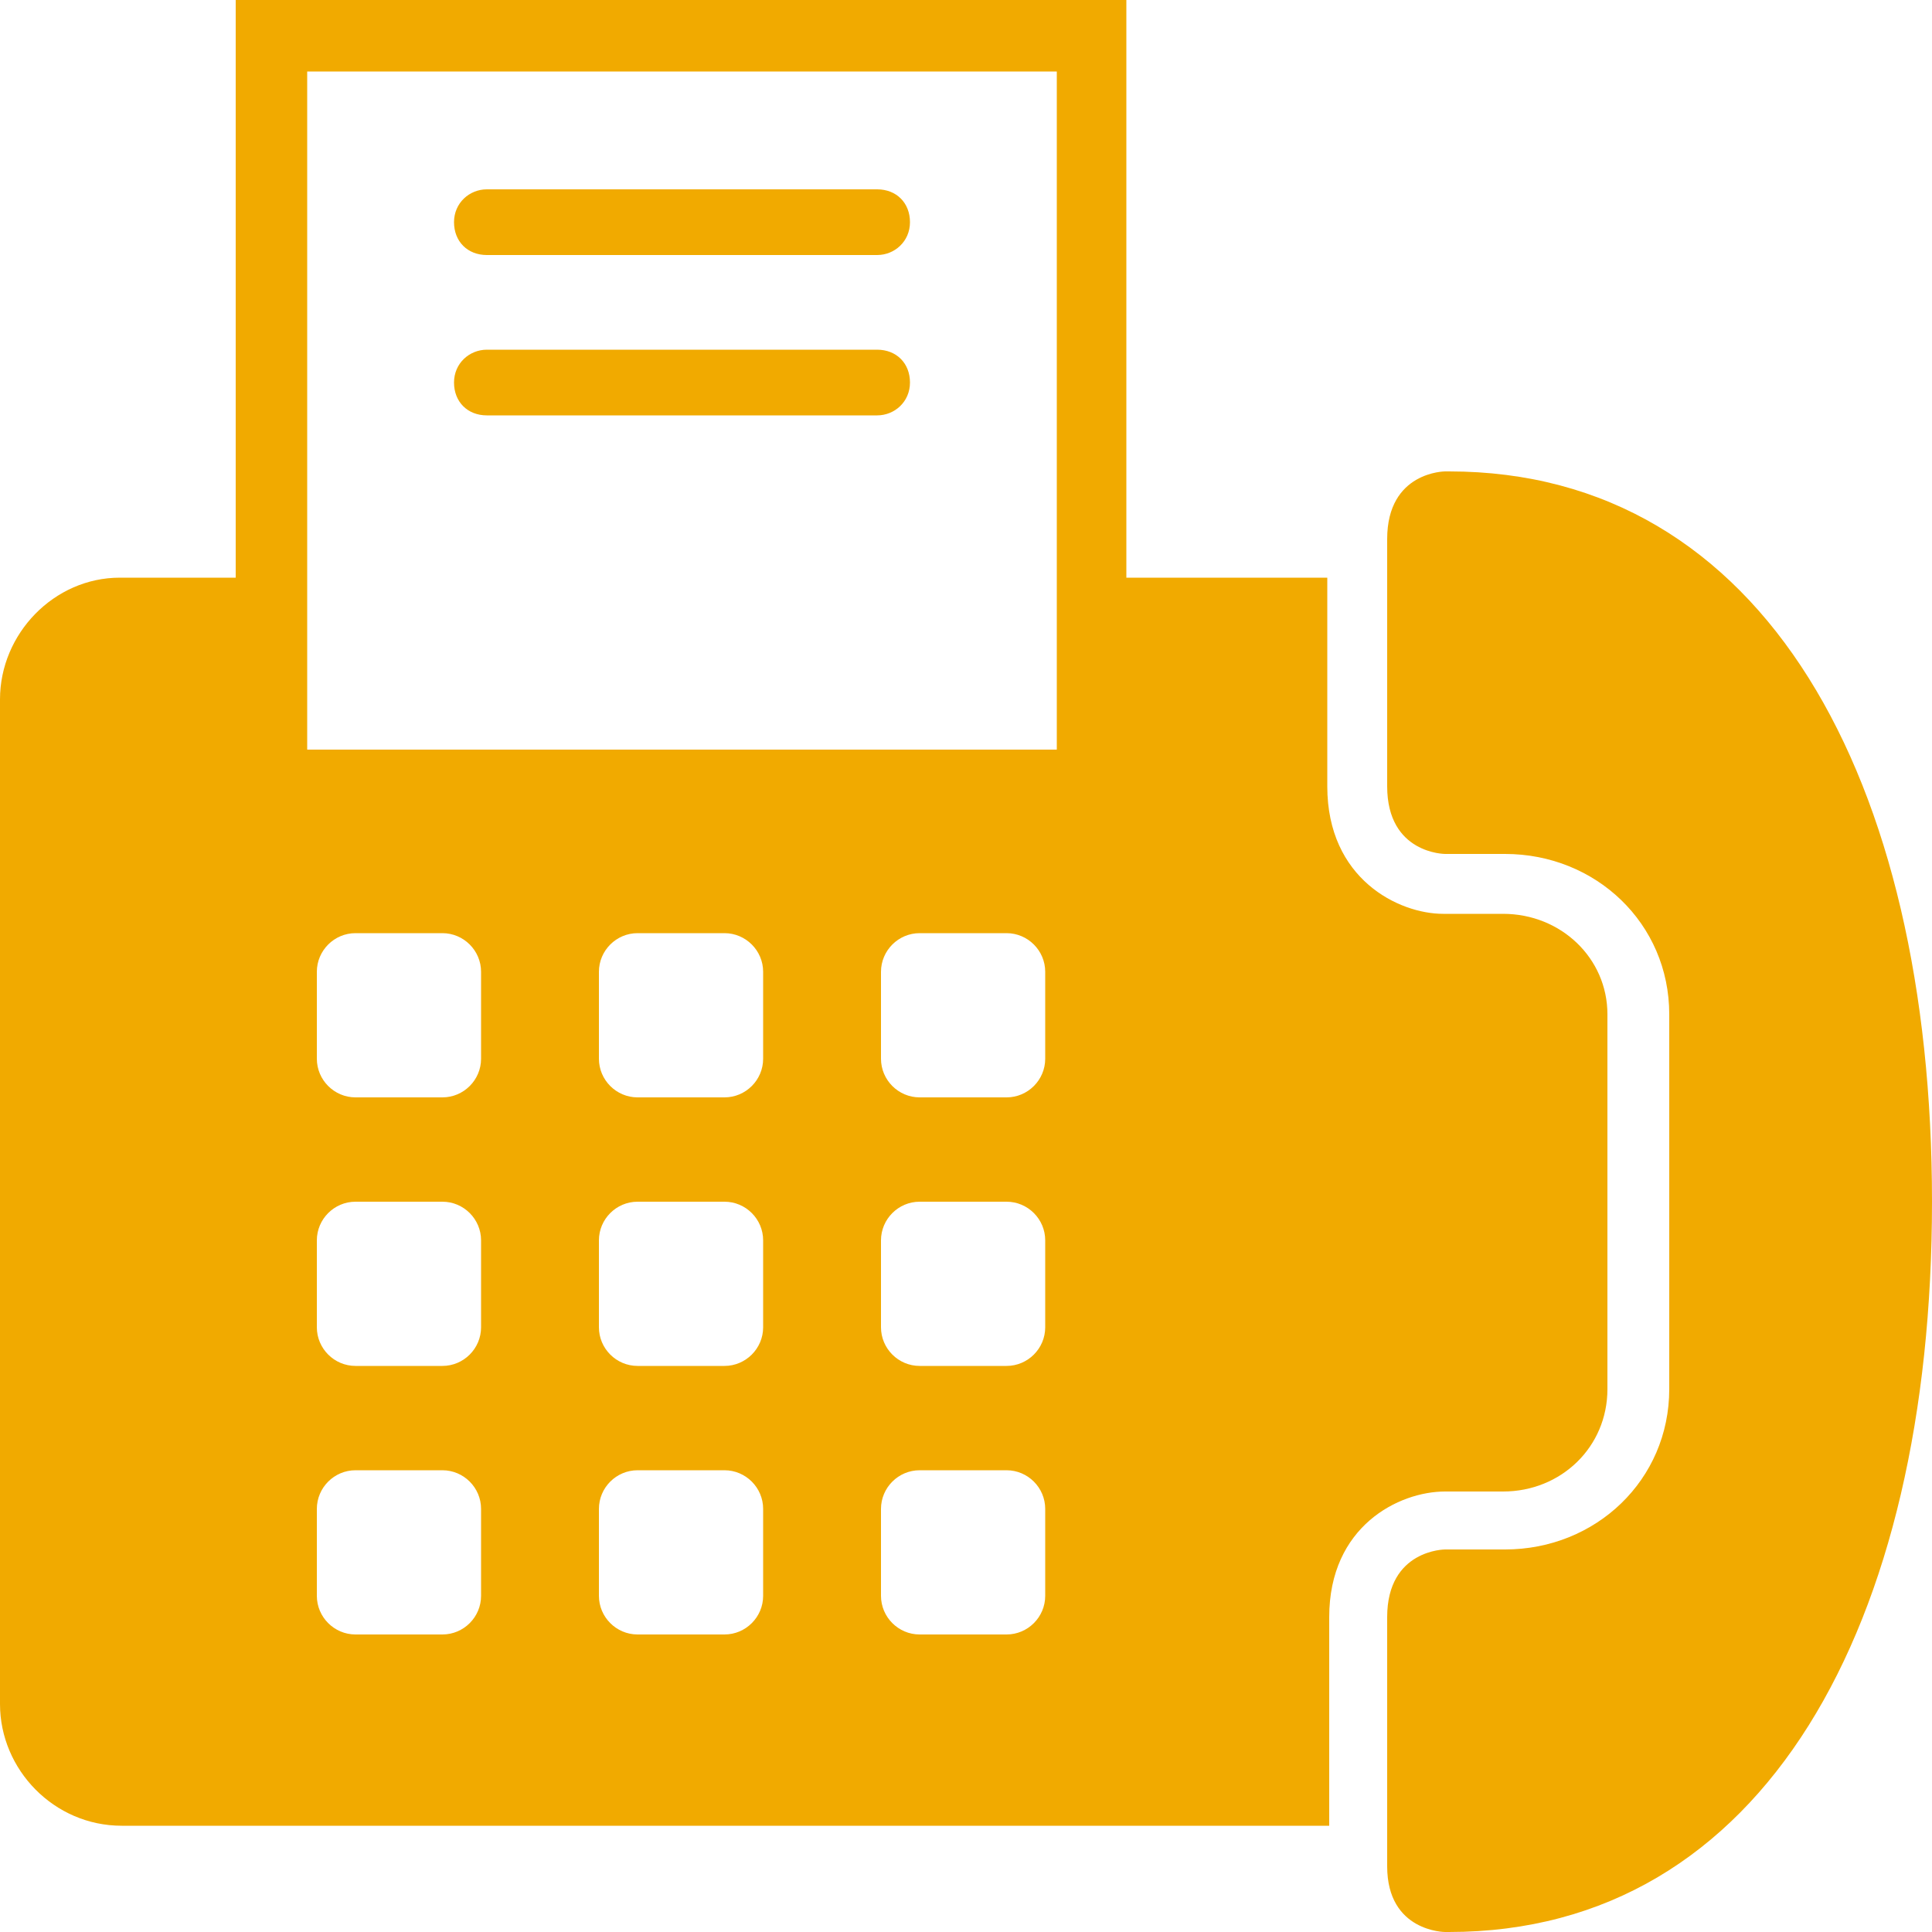 <?xml version="1.0" encoding="UTF-8"?>
<svg id="_圖層_1" data-name="圖層_1" xmlns="http://www.w3.org/2000/svg" version="1.1" viewBox="0 0 100 100">
  <!-- Generator: Adobe Illustrator 29.5.1, SVG Export Plug-In . SVG Version: 2.1.0 Build 141)  -->
  <defs>
    <style>
      .st0 {
        fill: #f1aa00;
      }
    </style>
  </defs>
  <path class="st0" d="M25.2,13.2h20.2c.9,0,1.7-.7,1.7-1.7s-.7-1.7-1.7-1.7h-20.2c-.9,0-1.7.7-1.7,1.7s.7,1.7,1.7,1.7ZM25.2,21.5h20.2c.9,0,1.7-.7,1.7-1.7s-.7-1.7-1.7-1.7h-20.2c-.9,0-1.7.7-1.7,1.7s.7,1.7,1.7,1.7ZM75,24.4s0,0-.2,0c0,0-3,0-3,3.5v12.8c0,3.5,3,3.5,3,3.5h3.1c4.7,0,8.5,3.6,8.5,8.3v19.4c0,4.7-3.8,8.3-8.5,8.3h-3.1s-3,0-3,3.5v12.9c0,3.4,3,3.4,3,3.4.2,0,.1,0,.2,0,16.3,0,25-15.9,25-37.8,0-21.9-8.7-37.8-25-37.8ZM74.7,77.2h0s3.1,0,3.1,0c3,0,5.4-2.3,5.4-5.3v-19.4c0-2.9-2.4-5.2-5.4-5.2h-3.1c-2.3,0-6-1.8-6-6.6v-10.8s-10.4,0-10.4,0V0H12.2v29.9h-6C2.8,29.9,0,32.8,0,36.2v52c0,3.4,2.8,6.3,6.3,6.3h62.5v-10.8c0-4.7,3.6-6.5,6-6.5ZM24.9,82.6c0,1.1-.9,2-2,2h-4.5c-1.1,0-2-.9-2-2v-4.5c0-1.1.9-2,2-2h4.5c1.1,0,2,.9,2,2v4.5ZM24.9,68.7c0,1.1-.9,2-2,2h-4.5c-1.1,0-2-.9-2-2v-4.5c0-1.1.9-2,2-2h4.5c1.1,0,2,.9,2,2v4.5ZM24.9,54.8c0,1.1-.9,2-2,2h-4.5c-1.1,0-2-.9-2-2v-4.5c0-1.1.9-2,2-2h4.5c1.1,0,2,.9,2,2v4.5ZM39.5,82.6c0,1.1-.9,2-2,2h-4.5c-1.1,0-2-.9-2-2v-4.5c0-1.1.9-2,2-2h4.5c1.1,0,2,.9,2,2v4.5ZM39.5,68.7c0,1.1-.9,2-2,2h-4.5c-1.1,0-2-.9-2-2v-4.5c0-1.1.9-2,2-2h4.5c1.1,0,2,.9,2,2v4.5ZM39.5,54.8c0,1.1-.9,2-2,2h-4.5c-1.1,0-2-.9-2-2v-4.5c0-1.1.9-2,2-2h4.5c1.1,0,2,.9,2,2v4.5ZM54.1,82.6c0,1.1-.9,2-2,2h-4.5c-1.1,0-2-.9-2-2v-4.5c0-1.1.9-2,2-2h4.5c1.1,0,2,.9,2,2v4.5ZM54.1,68.7c0,1.1-.9,2-2,2h-4.5c-1.1,0-2-.9-2-2v-4.5c0-1.1.9-2,2-2h4.5c1.1,0,2,.9,2,2v4.5ZM54.1,54.8c0,1.1-.9,2-2,2h-4.5c-1.1,0-2-.9-2-2v-4.5c0-1.1.9-2,2-2h4.5c1.1,0,2,.9,2,2v4.5ZM54.7,38.8H15.9V3.7h38.8v35.2Z"/>
</svg>